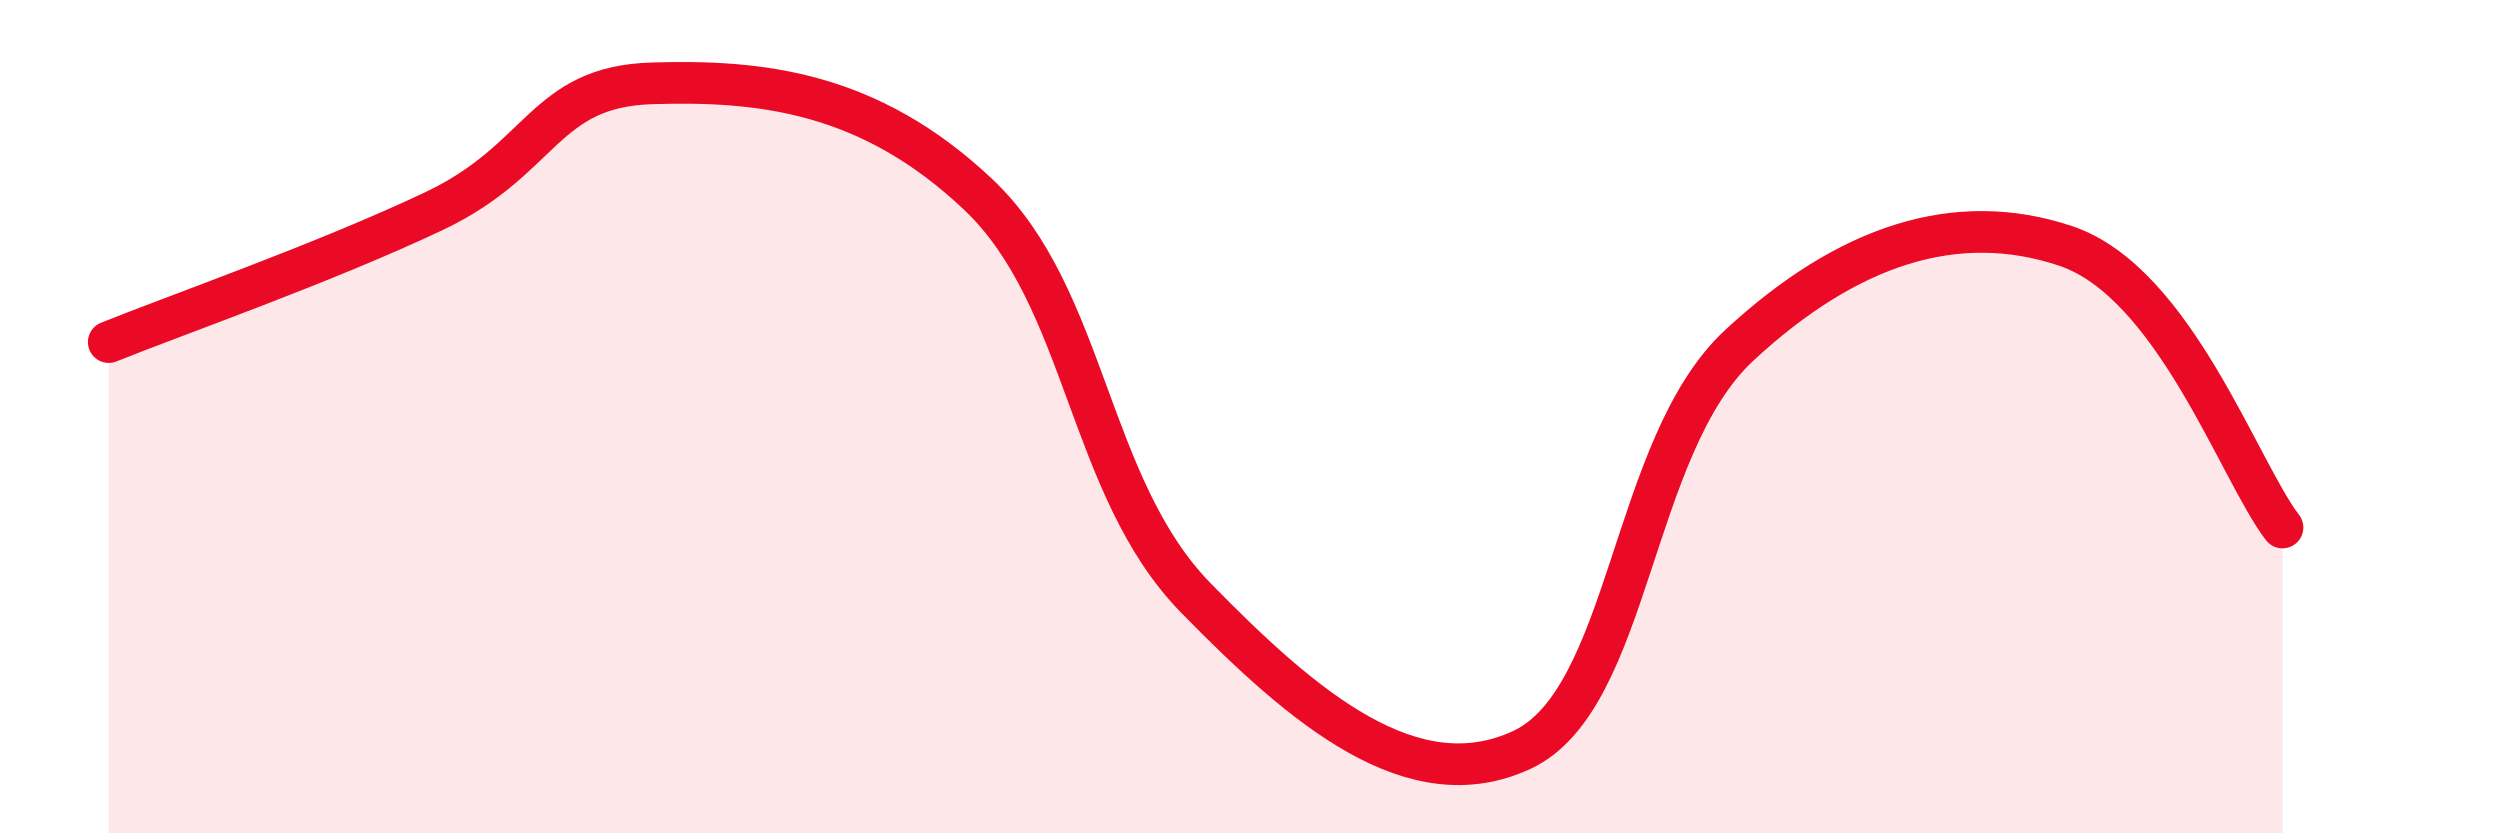 
    <svg width="60" height="20" viewBox="0 0 60 20" xmlns="http://www.w3.org/2000/svg">
      <path
        d="M 2.61,8.21 C 4.17,7.58 7.82,6.3 10.43,5.06 C 13.04,3.82 13.04,2.08 15.65,2 C 18.26,1.92 20.87,2.2 23.48,4.67 C 26.09,7.14 26.09,11.68 28.7,14.35 C 31.31,17.02 33.91,19.21 36.52,18 C 39.13,16.79 39.13,10.71 41.74,8.29 C 44.35,5.87 46.96,5.03 49.57,5.9 C 52.18,6.77 53.74,11.31 54.78,12.66L54.78 20L2.61 20Z"
        fill="#EB0A25"
        opacity="0.1"
        stroke-linecap="round"
        stroke-linejoin="round"
      />
      <path
        d="M 2.61,8.21 C 4.17,7.58 7.82,6.3 10.43,5.06 C 13.04,3.82 13.04,2.08 15.65,2 C 18.26,1.92 20.87,2.2 23.48,4.67 C 26.09,7.14 26.09,11.68 28.7,14.35 C 31.31,17.02 33.91,19.21 36.52,18 C 39.13,16.79 39.13,10.71 41.74,8.29 C 44.35,5.87 46.96,5.03 49.57,5.9 C 52.18,6.77 53.74,11.31 54.78,12.66"
        stroke="#EB0A25"
        stroke-width="1"
        fill="none"
        stroke-linecap="round"
        stroke-linejoin="round"
      />
    </svg>
  